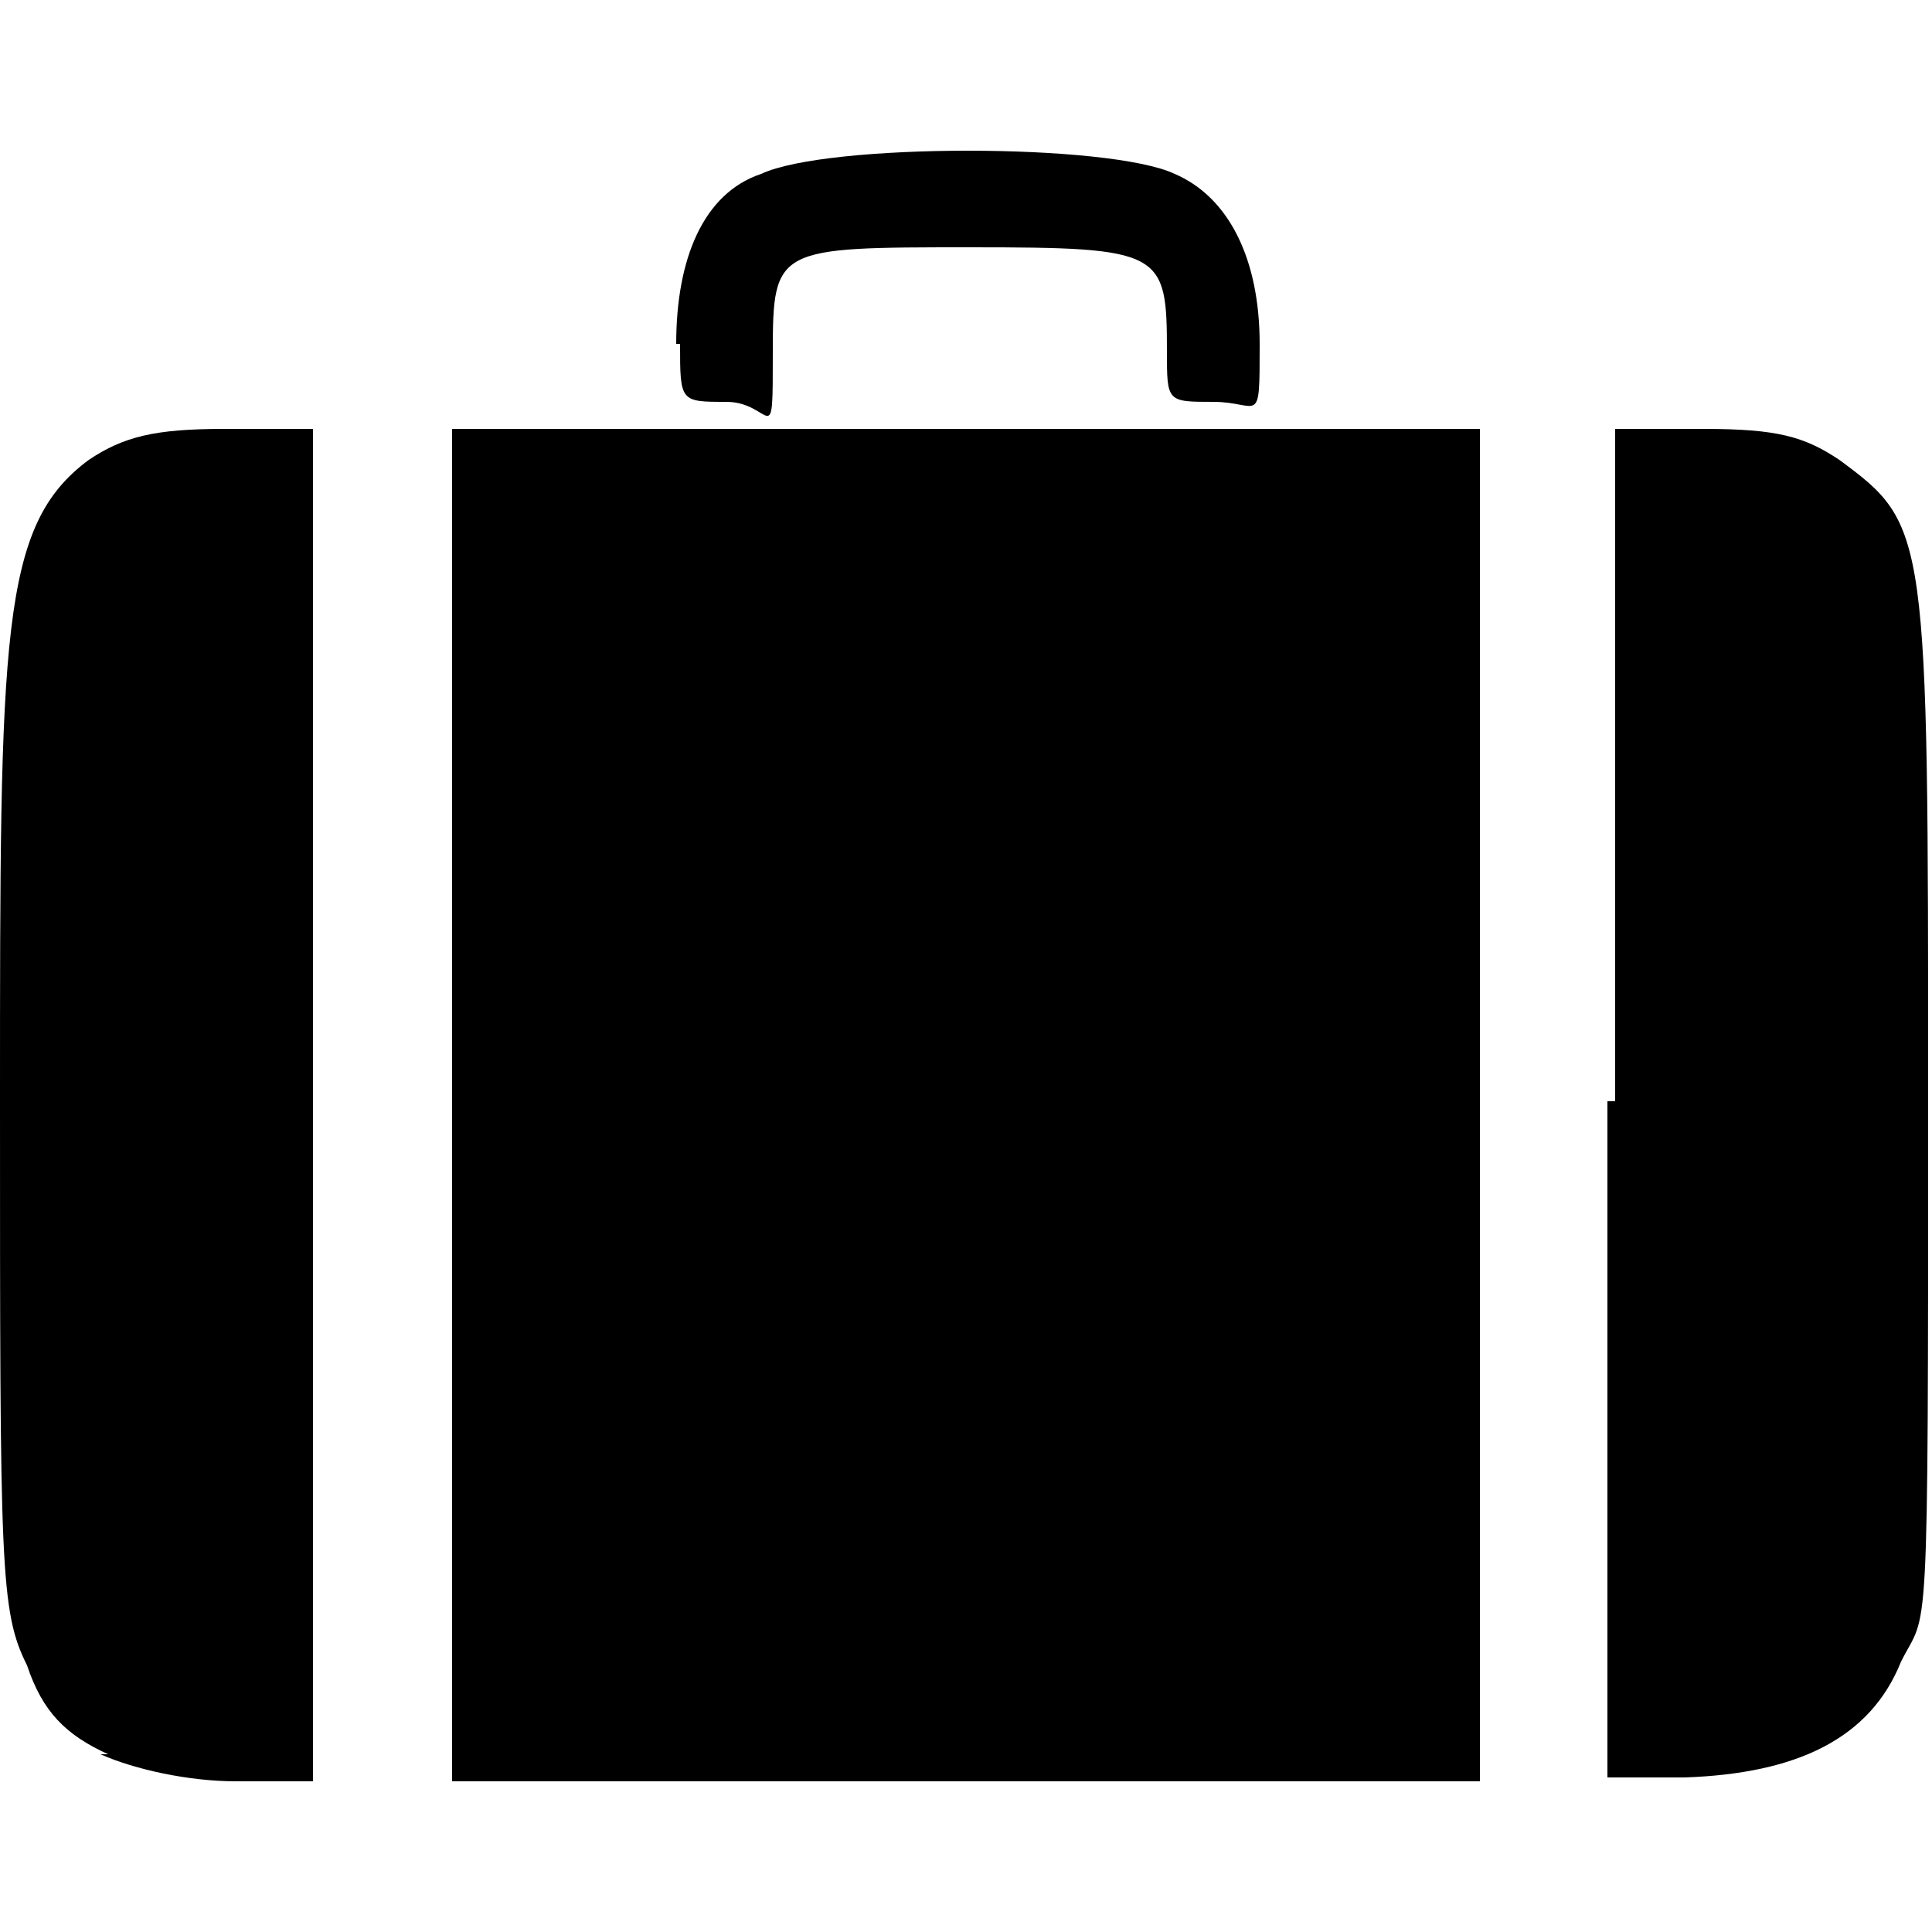 <svg viewBox="0 0 50 50" xmlns="http://www.w3.org/2000/svg"><path d="m17.5 8.9c0-2.2.7-3.9 2.2-4.4 1.7-.8 9-.8 10.7 0 1.4.6 2.2 2.2 2.2 4.4s0 1.5-1.2 1.5-1.2 0-1.2-1.3c0-2.6-.1-2.7-5.1-2.7s-5.1 0-5.1 2.7 0 1.3-1.2 1.3-1.2 0-1.2-1.5m24.2 19.7v-17.5h2.3c1.9 0 2.6.2 3.5.8 2.3 1.7 2.3 1.8 2.3 16.5s0 13.2-.7 14.6c-.8 2-2.7 2.9-5.6 3h-2v-17.5h.2zm-30.1 0v-17.5h26.6v35h-26.6s0-17.5 0-17.5zm-8.9 16.8c-1.1-.5-1.7-1.1-2.1-2.3-.7-1.4-.7-2.5-.7-14.6s0-14.9 2.3-16.6c.9-.6 1.7-.8 3.5-.8h2.3v35h-2c-1.2 0-2.6-.3-3.5-.7"/></svg>